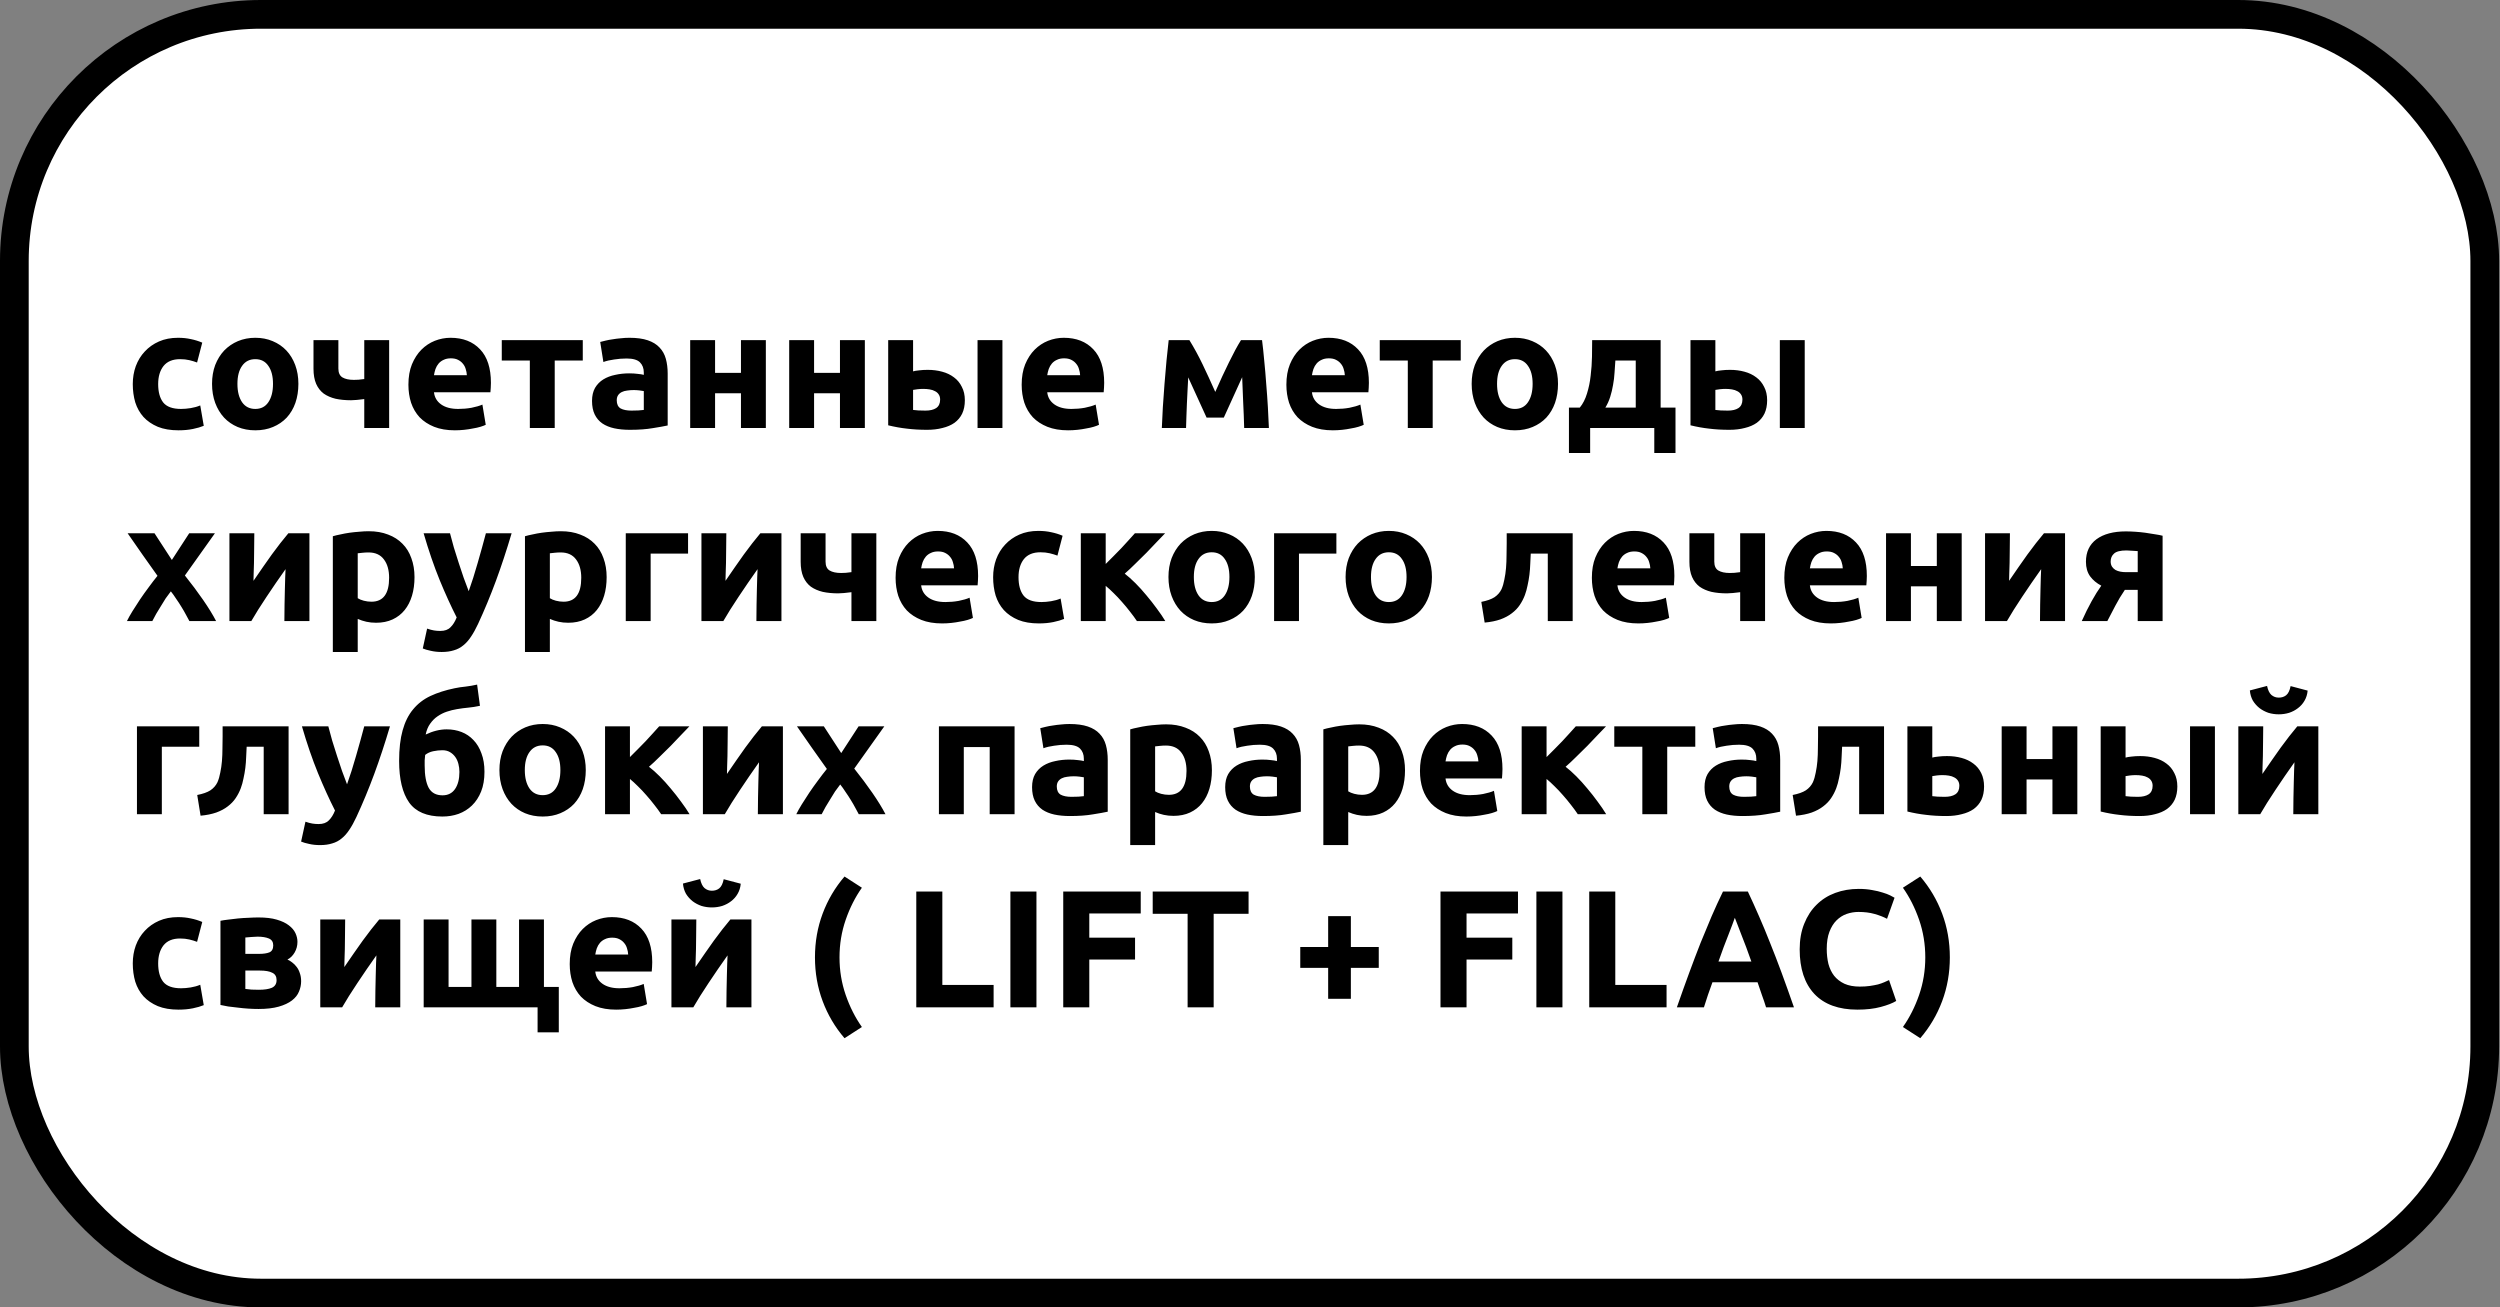 <?xml version="1.0" encoding="UTF-8"?> <svg xmlns="http://www.w3.org/2000/svg" width="958" height="501" viewBox="0 0 958 501" fill="none"><rect x="0" y="0" width="958" height="501" fill="#808080" stroke="none"/> <rect x="5.5" y="5.5" width="946.664" height="490" rx="94.5" fill="white" stroke="black" stroke-width="11"></rect> <path d="M50.88 147.168C50.88 144.736 51.264 142.453 52.032 140.32C52.843 138.144 53.995 136.267 55.488 134.688C56.981 133.067 58.795 131.787 60.928 130.848C63.061 129.909 65.493 129.44 68.224 129.44C70.016 129.44 71.659 129.611 73.152 129.952C74.645 130.251 76.096 130.699 77.504 131.296L75.52 138.912C74.624 138.571 73.643 138.272 72.576 138.016C71.509 137.76 70.315 137.632 68.992 137.632C66.176 137.632 64.064 138.507 62.656 140.256C61.291 142.005 60.608 144.309 60.608 147.168C60.608 150.197 61.248 152.544 62.528 154.208C63.851 155.872 66.133 156.704 69.376 156.704C70.528 156.704 71.765 156.597 73.088 156.384C74.411 156.171 75.627 155.829 76.736 155.36L78.08 163.168C76.971 163.637 75.584 164.043 73.92 164.384C72.256 164.725 70.421 164.896 68.416 164.896C65.344 164.896 62.699 164.448 60.48 163.552C58.261 162.613 56.427 161.355 54.976 159.776C53.568 158.197 52.523 156.341 51.84 154.208C51.2 152.032 50.88 149.685 50.88 147.168ZM114.343 147.104C114.343 149.749 113.959 152.181 113.191 154.4C112.423 156.576 111.314 158.453 109.863 160.032C108.412 161.568 106.663 162.763 104.615 163.616C102.61 164.469 100.348 164.896 97.831 164.896C95.356 164.896 93.095 164.469 91.047 163.616C89.042 162.763 87.314 161.568 85.863 160.032C84.412 158.453 83.282 156.576 82.471 154.4C81.66 152.181 81.255 149.749 81.255 147.104C81.255 144.459 81.66 142.048 82.471 139.872C83.324 137.696 84.476 135.84 85.927 134.304C87.42 132.768 89.17 131.573 91.175 130.72C93.223 129.867 95.442 129.44 97.831 129.44C100.263 129.44 102.482 129.867 104.487 130.72C106.535 131.573 108.284 132.768 109.735 134.304C111.186 135.84 112.316 137.696 113.127 139.872C113.938 142.048 114.343 144.459 114.343 147.104ZM104.615 147.104C104.615 144.16 104.018 141.856 102.823 140.192C101.671 138.485 100.007 137.632 97.831 137.632C95.655 137.632 93.97 138.485 92.775 140.192C91.58 141.856 90.983 144.16 90.983 147.104C90.983 150.048 91.58 152.395 92.775 154.144C93.97 155.851 95.655 156.704 97.831 156.704C100.007 156.704 101.671 155.851 102.823 154.144C104.018 152.395 104.615 150.048 104.615 147.104ZM129.666 130.336V141.216C129.666 142.837 130.178 143.968 131.202 144.608C132.269 145.248 133.741 145.568 135.618 145.568C136.002 145.568 136.599 145.547 137.41 145.504C138.221 145.419 138.946 145.333 139.586 145.248V130.336H149.122V164H139.586V152.928C138.733 153.056 137.794 153.163 136.77 153.248C135.789 153.333 135.042 153.376 134.53 153.376C132.354 153.376 130.37 153.184 128.578 152.8C126.829 152.373 125.314 151.712 124.034 150.816C122.797 149.877 121.837 148.64 121.154 147.104C120.471 145.525 120.13 143.584 120.13 141.28V130.336H129.666ZM156.505 147.424C156.505 144.437 156.953 141.835 157.849 139.616C158.788 137.355 160.004 135.477 161.497 133.984C162.99 132.491 164.697 131.36 166.617 130.592C168.58 129.824 170.585 129.44 172.633 129.44C177.412 129.44 181.188 130.912 183.961 133.856C186.734 136.757 188.121 141.045 188.121 146.72C188.121 147.275 188.1 147.893 188.057 148.576C188.014 149.216 187.972 149.792 187.929 150.304H166.297C166.51 152.267 167.428 153.824 169.049 154.976C170.67 156.128 172.846 156.704 175.577 156.704C177.326 156.704 179.033 156.555 180.697 156.256C182.404 155.915 183.79 155.509 184.857 155.04L186.137 162.784C185.625 163.04 184.942 163.296 184.089 163.552C183.236 163.808 182.276 164.021 181.209 164.192C180.185 164.405 179.076 164.576 177.881 164.704C176.686 164.832 175.492 164.896 174.297 164.896C171.268 164.896 168.622 164.448 166.361 163.552C164.142 162.656 162.286 161.44 160.793 159.904C159.342 158.325 158.254 156.469 157.529 154.336C156.846 152.203 156.505 149.899 156.505 147.424ZM178.905 143.776C178.862 142.965 178.713 142.176 178.457 141.408C178.244 140.64 177.881 139.957 177.369 139.36C176.9 138.763 176.281 138.272 175.513 137.888C174.788 137.504 173.87 137.312 172.761 137.312C171.694 137.312 170.777 137.504 170.009 137.888C169.241 138.229 168.601 138.699 168.089 139.296C167.577 139.893 167.172 140.597 166.873 141.408C166.617 142.176 166.425 142.965 166.297 143.776H178.905ZM223.32 138.144H212.568V164H203.032V138.144H192.28V130.336H223.32V138.144ZM241.969 157.344C242.908 157.344 243.804 157.323 244.657 157.28C245.51 157.237 246.193 157.173 246.705 157.088V149.856C246.321 149.771 245.745 149.685 244.977 149.6C244.209 149.515 243.505 149.472 242.865 149.472C241.969 149.472 241.116 149.536 240.305 149.664C239.537 149.749 238.854 149.941 238.257 150.24C237.66 150.539 237.19 150.944 236.849 151.456C236.508 151.968 236.337 152.608 236.337 153.376C236.337 154.869 236.828 155.915 237.809 156.512C238.833 157.067 240.22 157.344 241.969 157.344ZM241.201 129.44C244.017 129.44 246.364 129.76 248.241 130.4C250.118 131.04 251.612 131.957 252.721 133.152C253.873 134.347 254.684 135.797 255.153 137.504C255.622 139.211 255.857 141.109 255.857 143.2V163.04C254.492 163.339 252.593 163.68 250.161 164.064C247.729 164.491 244.785 164.704 241.329 164.704C239.153 164.704 237.169 164.512 235.377 164.128C233.628 163.744 232.113 163.125 230.833 162.272C229.553 161.376 228.572 160.224 227.889 158.816C227.206 157.408 226.865 155.68 226.865 153.632C226.865 151.669 227.249 150.005 228.017 148.64C228.828 147.275 229.894 146.187 231.217 145.376C232.54 144.565 234.054 143.989 235.761 143.648C237.468 143.264 239.238 143.072 241.073 143.072C242.31 143.072 243.398 143.136 244.337 143.264C245.318 143.349 246.108 143.477 246.705 143.648V142.752C246.705 141.131 246.214 139.829 245.233 138.848C244.252 137.867 242.545 137.376 240.113 137.376C238.492 137.376 236.892 137.504 235.313 137.76C233.734 137.973 232.369 138.293 231.217 138.72L230.001 131.04C230.556 130.869 231.238 130.699 232.049 130.528C232.902 130.315 233.82 130.144 234.801 130.016C235.782 129.845 236.806 129.717 237.873 129.632C238.982 129.504 240.092 129.44 241.201 129.44ZM293.472 164H283.936V150.688H274.016V164H264.48V130.336H274.016V142.88H283.936V130.336H293.472V164ZM331.41 164H321.874V150.688H311.954V164H302.418V130.336H311.954V142.88H321.874V130.336H331.41V164ZM384.131 164H374.595V130.336H384.131V164ZM354.627 157.344C356.376 157.344 357.742 157.024 358.723 156.384C359.747 155.701 360.259 154.613 360.259 153.12C360.259 152.352 360.088 151.712 359.747 151.2C359.406 150.645 358.936 150.219 358.339 149.92C357.742 149.579 357.038 149.344 356.227 149.216C355.459 149.088 354.627 149.024 353.731 149.024C353.091 149.024 352.387 149.067 351.619 149.152C350.851 149.237 350.275 149.323 349.891 149.408V157.088C350.403 157.173 351.086 157.237 351.939 157.28C352.792 157.323 353.688 157.344 354.627 157.344ZM349.891 142.304C350.488 142.133 351.256 142.005 352.195 141.92C353.176 141.792 354.286 141.728 355.523 141.728C357.486 141.728 359.32 141.963 361.027 142.432C362.776 142.901 364.291 143.627 365.571 144.608C366.851 145.547 367.854 146.763 368.579 148.256C369.347 149.707 369.731 151.413 369.731 153.376C369.731 155.339 369.39 157.045 368.707 158.496C368.024 159.904 367.043 161.077 365.763 162.016C364.483 162.912 362.947 163.573 361.155 164C359.406 164.469 357.443 164.704 355.267 164.704C352.451 164.704 349.87 164.555 347.523 164.256C345.176 164 342.787 163.573 340.355 162.976V130.336H349.891V142.304ZM391.505 147.424C391.505 144.437 391.953 141.835 392.849 139.616C393.788 137.355 395.004 135.477 396.497 133.984C397.99 132.491 399.697 131.36 401.617 130.592C403.58 129.824 405.585 129.44 407.633 129.44C412.412 129.44 416.188 130.912 418.961 133.856C421.734 136.757 423.121 141.045 423.121 146.72C423.121 147.275 423.1 147.893 423.057 148.576C423.014 149.216 422.972 149.792 422.929 150.304H401.297C401.51 152.267 402.428 153.824 404.049 154.976C405.67 156.128 407.846 156.704 410.577 156.704C412.326 156.704 414.033 156.555 415.697 156.256C417.404 155.915 418.79 155.509 419.857 155.04L421.137 162.784C420.625 163.04 419.942 163.296 419.089 163.552C418.236 163.808 417.276 164.021 416.209 164.192C415.185 164.405 414.076 164.576 412.881 164.704C411.686 164.832 410.492 164.896 409.297 164.896C406.268 164.896 403.622 164.448 401.361 163.552C399.142 162.656 397.286 161.44 395.793 159.904C394.342 158.325 393.254 156.469 392.529 154.336C391.846 152.203 391.505 149.899 391.505 147.424ZM413.905 143.776C413.862 142.965 413.713 142.176 413.457 141.408C413.244 140.64 412.881 139.957 412.369 139.36C411.9 138.763 411.281 138.272 410.513 137.888C409.788 137.504 408.87 137.312 407.761 137.312C406.694 137.312 405.777 137.504 405.009 137.888C404.241 138.229 403.601 138.699 403.089 139.296C402.577 139.893 402.172 140.597 401.873 141.408C401.617 142.176 401.425 142.965 401.297 143.776H413.905ZM455.327 144.608C455.242 146.101 455.156 147.723 455.071 149.472C454.986 151.221 454.9 152.992 454.815 154.784C454.772 156.533 454.708 158.219 454.623 159.84C454.58 161.419 454.538 162.805 454.495 164H445.215C445.3 161.653 445.428 159.008 445.599 156.064C445.812 153.12 446.026 150.133 446.239 147.104C446.495 144.032 446.751 141.045 447.007 138.144C447.306 135.243 447.583 132.64 447.839 130.336H455.775C457.61 133.323 459.295 136.416 460.831 139.616C462.367 142.816 463.988 146.336 465.695 150.176C467.487 146.08 469.236 142.304 470.943 138.848C472.65 135.349 474.186 132.512 475.551 130.336H483.615C483.914 132.64 484.191 135.243 484.447 138.144C484.746 141.045 485.002 144.032 485.215 147.104C485.471 150.133 485.684 153.12 485.855 156.064C486.026 159.008 486.154 161.653 486.239 164H476.767C476.682 160.672 476.554 157.365 476.383 154.08C476.255 150.795 476.127 147.616 475.999 144.544L468.959 160.032H462.367L455.327 144.608ZM492.943 147.424C492.943 144.437 493.391 141.835 494.286 139.616C495.225 137.355 496.441 135.477 497.935 133.984C499.428 132.491 501.135 131.36 503.055 130.592C505.017 129.824 507.023 129.44 509.071 129.44C513.849 129.44 517.625 130.912 520.399 133.856C523.172 136.757 524.559 141.045 524.559 146.72C524.559 147.275 524.537 147.893 524.495 148.576C524.452 149.216 524.409 149.792 524.367 150.304H502.735C502.948 152.267 503.865 153.824 505.487 154.976C507.108 156.128 509.284 156.704 512.015 156.704C513.764 156.704 515.471 156.555 517.135 156.256C518.841 155.915 520.228 155.509 521.295 155.04L522.575 162.784C522.063 163.04 521.38 163.296 520.527 163.552C519.673 163.808 518.713 164.021 517.647 164.192C516.623 164.405 515.513 164.576 514.319 164.704C513.124 164.832 511.929 164.896 510.735 164.896C507.705 164.896 505.06 164.448 502.799 163.552C500.58 162.656 498.724 161.44 497.231 159.904C495.78 158.325 494.692 156.469 493.967 154.336C493.284 152.203 492.943 149.899 492.943 147.424ZM515.343 143.776C515.3 142.965 515.151 142.176 514.895 141.408C514.681 140.64 514.319 139.957 513.807 139.36C513.337 138.763 512.719 138.272 511.951 137.888C511.225 137.504 510.308 137.312 509.199 137.312C508.132 137.312 507.215 137.504 506.447 137.888C505.679 138.229 505.039 138.699 504.527 139.296C504.015 139.893 503.609 140.597 503.311 141.408C503.055 142.176 502.863 142.965 502.735 143.776H515.343ZM559.757 138.144H549.006V164H539.47V138.144H528.718V130.336H559.757V138.144ZM597.031 147.104C597.031 149.749 596.647 152.181 595.879 154.4C595.111 156.576 594.001 158.453 592.551 160.032C591.1 161.568 589.351 162.763 587.303 163.616C585.297 164.469 583.036 164.896 580.519 164.896C578.044 164.896 575.783 164.469 573.735 163.616C571.729 162.763 570.001 161.568 568.551 160.032C567.1 158.453 565.969 156.576 565.159 154.4C564.348 152.181 563.943 149.749 563.943 147.104C563.943 144.459 564.348 142.048 565.159 139.872C566.012 137.696 567.164 135.84 568.615 134.304C570.108 132.768 571.857 131.573 573.863 130.72C575.911 129.867 578.129 129.44 580.519 129.44C582.951 129.44 585.169 129.867 587.175 130.72C589.223 131.573 590.972 132.768 592.423 134.304C593.873 135.84 595.004 137.696 595.815 139.872C596.625 142.048 597.031 144.459 597.031 147.104ZM587.303 147.104C587.303 144.16 586.705 141.856 585.511 140.192C584.359 138.485 582.695 137.632 580.519 137.632C578.343 137.632 576.657 138.485 575.463 140.192C574.268 141.856 573.671 144.16 573.671 147.104C573.671 150.048 574.268 152.395 575.463 154.144C576.657 155.851 578.343 156.704 580.519 156.704C582.695 156.704 584.359 155.851 585.511 154.144C586.705 152.395 587.303 150.048 587.303 147.104ZM601.218 156.192H605.378C606.572 154.741 607.49 152.949 608.13 150.816C608.812 148.64 609.282 146.357 609.538 143.968C609.836 141.536 610.007 139.125 610.05 136.736C610.092 134.347 610.114 132.213 610.114 130.336H636.354V156.192H642.05V173.6H633.922V164H609.345V173.6H601.218V156.192ZM626.818 156.192V138.144H619.01C618.924 139.637 618.818 141.195 618.69 142.816C618.604 144.395 618.412 145.973 618.114 147.552C617.858 149.088 617.495 150.603 617.026 152.096C616.556 153.589 615.938 154.955 615.17 156.192H626.818ZM691.569 164H682.033V130.336H691.569V164ZM662.065 157.344C663.814 157.344 665.179 157.024 666.161 156.384C667.185 155.701 667.697 154.613 667.697 153.12C667.697 152.352 667.526 151.712 667.185 151.2C666.843 150.645 666.374 150.219 665.777 149.92C665.179 149.579 664.475 149.344 663.665 149.216C662.897 149.088 662.065 149.024 661.169 149.024C660.529 149.024 659.825 149.067 659.057 149.152C658.289 149.237 657.713 149.323 657.329 149.408V157.088C657.841 157.173 658.523 157.237 659.377 157.28C660.23 157.323 661.126 157.344 662.065 157.344ZM657.329 142.304C657.926 142.133 658.694 142.005 659.633 141.92C660.614 141.792 661.723 141.728 662.961 141.728C664.923 141.728 666.758 141.963 668.465 142.432C670.214 142.901 671.729 143.627 673.009 144.608C674.289 145.547 675.291 146.763 676.017 148.256C676.785 149.707 677.169 151.413 677.169 153.376C677.169 155.339 676.827 157.045 676.145 158.496C675.462 159.904 674.481 161.077 673.201 162.016C671.921 162.912 670.385 163.573 668.593 164C666.843 164.469 664.881 164.704 662.705 164.704C659.889 164.704 657.307 164.555 654.961 164.256C652.614 164 650.225 163.573 647.793 162.976V130.336H657.329V142.304ZM65.856 214.576L72.512 204.336H82.368L70.848 220.528C73.408 223.728 75.733 226.843 77.824 229.872C79.915 232.901 81.579 235.611 82.816 238H72.576C72.235 237.36 71.808 236.571 71.296 235.632C70.784 234.651 70.208 233.648 69.568 232.624C68.928 231.557 68.245 230.512 67.52 229.488C66.837 228.421 66.155 227.461 65.472 226.608C64.832 227.419 64.171 228.315 63.488 229.296C62.848 230.277 62.229 231.28 61.632 232.304C61.035 233.285 60.437 234.267 59.84 235.248C59.285 236.229 58.795 237.147 58.368 238H48.64C49.152 236.933 49.856 235.675 50.752 234.224C51.648 232.773 52.608 231.28 53.632 229.744C54.699 228.165 55.808 226.608 56.96 225.072C58.112 223.493 59.243 222.021 60.352 220.656C58.432 217.968 56.512 215.259 54.592 212.528C52.672 209.755 50.773 207.024 48.896 204.336H59.2L65.856 214.576ZM118.574 204.336V238H108.974C108.974 235.867 108.995 233.755 109.038 231.664C109.08 229.531 109.123 227.568 109.166 225.776C109.208 223.984 109.251 222.427 109.294 221.104C109.379 219.739 109.422 218.736 109.422 218.096C108.184 219.845 106.947 221.616 105.71 223.408C104.472 225.2 103.278 226.971 102.126 228.72C101.016 230.427 99.95 232.069 98.925 233.648C97.944 235.227 97.07 236.677 96.302 238H87.918V204.336H97.454C97.454 206.469 97.432 208.517 97.389 210.48C97.389 212.4 97.368 214.149 97.326 215.728C97.283 217.307 97.24 218.693 97.198 219.888C97.155 221.04 97.133 221.936 97.133 222.576C99.694 218.821 102.04 215.451 104.174 212.464C106.35 209.477 108.462 206.768 110.51 204.336H118.574ZM149.111 221.424C149.111 218.48 148.449 216.133 147.127 214.384C145.804 212.592 143.841 211.696 141.239 211.696C140.385 211.696 139.596 211.739 138.871 211.824C138.145 211.867 137.548 211.931 137.079 212.016V229.232C137.676 229.616 138.444 229.936 139.383 230.192C140.364 230.448 141.345 230.576 142.327 230.576C146.849 230.576 149.111 227.525 149.111 221.424ZM158.839 221.168C158.839 223.771 158.519 226.139 157.879 228.272C157.239 230.405 156.3 232.24 155.062 233.776C153.825 235.312 152.289 236.507 150.455 237.36C148.62 238.213 146.508 238.64 144.119 238.64C142.796 238.64 141.559 238.512 140.407 238.256C139.255 238 138.145 237.637 137.079 237.168V249.84H127.543V205.488C128.396 205.232 129.377 204.997 130.487 204.784C131.596 204.528 132.748 204.315 133.943 204.144C135.18 203.973 136.417 203.845 137.655 203.76C138.935 203.632 140.151 203.568 141.303 203.568C144.076 203.568 146.551 203.995 148.727 204.848C150.903 205.659 152.737 206.832 154.231 208.368C155.724 209.861 156.855 211.696 157.623 213.872C158.433 216.048 158.839 218.48 158.839 221.168ZM196.056 204.336C194.136 210.821 192.13 216.901 190.04 222.576C187.949 228.251 185.666 233.755 183.192 239.088C182.296 241.008 181.4 242.629 180.503 243.952C179.608 245.317 178.626 246.427 177.56 247.28C176.493 248.176 175.277 248.816 173.912 249.2C172.589 249.627 171.032 249.84 169.24 249.84C167.746 249.84 166.36 249.691 165.08 249.392C163.842 249.136 162.818 248.837 162.008 248.496L163.672 240.88C164.653 241.221 165.528 241.456 166.296 241.584C167.064 241.712 167.874 241.776 168.728 241.776C170.434 241.776 171.736 241.307 172.632 240.368C173.57 239.472 174.36 238.213 175 236.592C172.824 232.325 170.648 227.547 168.472 222.256C166.296 216.923 164.248 210.949 162.328 204.336H172.44C172.866 206 173.357 207.813 173.912 209.776C174.509 211.696 175.128 213.659 175.768 215.664C176.408 217.627 177.048 219.547 177.688 221.424C178.37 223.301 179.01 225.008 179.608 226.544C180.162 225.008 180.738 223.301 181.336 221.424C181.933 219.547 182.509 217.627 183.064 215.664C183.661 213.659 184.216 211.696 184.728 209.776C185.282 207.813 185.773 206 186.2 204.336H196.056ZM222.736 221.424C222.736 218.48 222.074 216.133 220.752 214.384C219.429 212.592 217.466 211.696 214.864 211.696C214.01 211.696 213.221 211.739 212.496 211.824C211.77 211.867 211.173 211.931 210.704 212.016V229.232C211.301 229.616 212.069 229.936 213.008 230.192C213.989 230.448 214.97 230.576 215.952 230.576C220.474 230.576 222.736 227.525 222.736 221.424ZM232.464 221.168C232.464 223.771 232.144 226.139 231.504 228.272C230.864 230.405 229.925 232.24 228.688 233.776C227.45 235.312 225.914 236.507 224.08 237.36C222.245 238.213 220.133 238.64 217.744 238.64C216.421 238.64 215.184 238.512 214.032 238.256C212.88 238 211.77 237.637 210.704 237.168V249.84H201.168V205.488C202.021 205.232 203.002 204.997 204.112 204.784C205.221 204.528 206.373 204.315 207.568 204.144C208.805 203.973 210.042 203.845 211.28 203.76C212.56 203.632 213.776 203.568 214.928 203.568C217.701 203.568 220.176 203.995 222.352 204.848C224.528 205.659 226.362 206.832 227.856 208.368C229.349 209.861 230.48 211.696 231.248 213.872C232.058 216.048 232.464 218.48 232.464 221.168ZM263.665 212.144H249.329V238H239.793V204.336H263.665V212.144ZM299.449 204.336V238H289.849C289.849 235.867 289.87 233.755 289.913 231.664C289.955 229.531 289.998 227.568 290.041 225.776C290.083 223.984 290.126 222.427 290.169 221.104C290.254 219.739 290.297 218.736 290.297 218.096C289.059 219.845 287.822 221.616 286.585 223.408C285.347 225.2 284.153 226.971 283.001 228.72C281.891 230.427 280.825 232.069 279.801 233.648C278.819 235.227 277.945 236.677 277.177 238H268.793V204.336H278.329C278.329 206.469 278.307 208.517 278.265 210.48C278.265 212.4 278.243 214.149 278.201 215.728C278.158 217.307 278.115 218.693 278.073 219.888C278.03 221.04 278.009 221.936 278.009 222.576C280.569 218.821 282.915 215.451 285.049 212.464C287.225 209.477 289.337 206.768 291.385 204.336H299.449ZM316.354 204.336V215.216C316.354 216.837 316.866 217.968 317.89 218.608C318.956 219.248 320.428 219.568 322.306 219.568C322.69 219.568 323.287 219.547 324.098 219.504C324.908 219.419 325.634 219.333 326.274 219.248V204.336H335.81V238H326.274V226.928C325.42 227.056 324.482 227.163 323.458 227.248C322.476 227.333 321.73 227.376 321.218 227.376C319.042 227.376 317.058 227.184 315.266 226.8C313.516 226.373 312.002 225.712 310.722 224.816C309.484 223.877 308.524 222.64 307.842 221.104C307.159 219.525 306.818 217.584 306.818 215.28V204.336H316.354ZM343.193 221.424C343.193 218.437 343.641 215.835 344.536 213.616C345.475 211.355 346.691 209.477 348.185 207.984C349.678 206.491 351.385 205.36 353.305 204.592C355.267 203.824 357.273 203.44 359.321 203.44C364.099 203.44 367.875 204.912 370.649 207.856C373.422 210.757 374.809 215.045 374.809 220.72C374.809 221.275 374.787 221.893 374.745 222.576C374.702 223.216 374.659 223.792 374.617 224.304H352.985C353.198 226.267 354.115 227.824 355.737 228.976C357.358 230.128 359.534 230.704 362.265 230.704C364.014 230.704 365.721 230.555 367.385 230.256C369.091 229.915 370.478 229.509 371.545 229.04L372.825 236.784C372.313 237.04 371.63 237.296 370.777 237.552C369.923 237.808 368.963 238.021 367.897 238.192C366.873 238.405 365.763 238.576 364.569 238.704C363.374 238.832 362.179 238.896 360.985 238.896C357.955 238.896 355.31 238.448 353.049 237.552C350.83 236.656 348.974 235.44 347.481 233.904C346.03 232.325 344.942 230.469 344.217 228.336C343.534 226.203 343.193 223.899 343.193 221.424ZM365.593 217.776C365.55 216.965 365.401 216.176 365.145 215.408C364.931 214.64 364.569 213.957 364.057 213.36C363.587 212.763 362.969 212.272 362.201 211.888C361.475 211.504 360.558 211.312 359.449 211.312C358.382 211.312 357.465 211.504 356.697 211.888C355.929 212.229 355.289 212.699 354.777 213.296C354.265 213.893 353.859 214.597 353.561 215.408C353.305 216.176 353.113 216.965 352.985 217.776H365.593ZM380.568 221.168C380.568 218.736 380.952 216.453 381.72 214.32C382.53 212.144 383.682 210.267 385.176 208.688C386.669 207.067 388.482 205.787 390.616 204.848C392.749 203.909 395.181 203.44 397.912 203.44C399.704 203.44 401.346 203.611 402.84 203.952C404.333 204.251 405.784 204.699 407.192 205.296L405.208 212.912C404.312 212.571 403.33 212.272 402.264 212.016C401.197 211.76 400.002 211.632 398.68 211.632C395.864 211.632 393.752 212.507 392.344 214.256C390.978 216.005 390.296 218.309 390.296 221.168C390.296 224.197 390.936 226.544 392.216 228.208C393.538 229.872 395.821 230.704 399.064 230.704C400.216 230.704 401.453 230.597 402.776 230.384C404.098 230.171 405.314 229.829 406.424 229.36L407.768 237.168C406.658 237.637 405.272 238.043 403.608 238.384C401.944 238.725 400.109 238.896 398.104 238.896C395.032 238.896 392.386 238.448 390.168 237.552C387.949 236.613 386.114 235.355 384.664 233.776C383.256 232.197 382.21 230.341 381.528 228.208C380.888 226.032 380.568 223.685 380.568 221.168ZM423.704 216.112C424.642 215.216 425.624 214.235 426.648 213.168C427.714 212.101 428.738 211.056 429.72 210.032C430.701 208.965 431.64 207.941 432.536 206.96C433.432 205.979 434.221 205.104 434.904 204.336H446.488C445.634 205.232 444.568 206.341 443.288 207.664C442.05 208.987 440.728 210.373 439.32 211.824C437.912 213.232 436.482 214.64 435.032 216.048C433.624 217.456 432.28 218.715 431 219.824C432.28 220.805 433.645 222.021 435.096 223.472C436.546 224.923 437.954 226.48 439.32 228.144C440.728 229.808 442.05 231.493 443.288 233.2C444.568 234.907 445.656 236.507 446.552 238H435.672C434.904 236.848 434.029 235.653 433.048 234.416C432.066 233.136 431.042 231.899 429.976 230.704C428.909 229.467 427.821 228.315 426.712 227.248C425.645 226.181 424.642 225.264 423.704 224.496V238H414.168V204.336H423.704V216.112ZM480.843 221.104C480.843 223.749 480.459 226.181 479.691 228.4C478.923 230.576 477.814 232.453 476.363 234.032C474.912 235.568 473.163 236.763 471.115 237.616C469.11 238.469 466.848 238.896 464.331 238.896C461.856 238.896 459.595 238.469 457.547 237.616C455.542 236.763 453.814 235.568 452.363 234.032C450.912 232.453 449.782 230.576 448.971 228.4C448.16 226.181 447.755 223.749 447.755 221.104C447.755 218.459 448.16 216.048 448.971 213.872C449.824 211.696 450.976 209.84 452.427 208.304C453.92 206.768 455.67 205.573 457.675 204.72C459.723 203.867 461.942 203.44 464.331 203.44C466.763 203.44 468.982 203.867 470.987 204.72C473.035 205.573 474.784 206.768 476.235 208.304C477.686 209.84 478.816 211.696 479.627 213.872C480.438 216.048 480.843 218.459 480.843 221.104ZM471.115 221.104C471.115 218.16 470.518 215.856 469.323 214.192C468.171 212.485 466.507 211.632 464.331 211.632C462.155 211.632 460.47 212.485 459.275 214.192C458.08 215.856 457.483 218.16 457.483 221.104C457.483 224.048 458.08 226.395 459.275 228.144C460.47 229.851 462.155 230.704 464.331 230.704C466.507 230.704 468.171 229.851 469.323 228.144C470.518 226.395 471.115 224.048 471.115 221.104ZM512.102 212.144H497.766V238H488.23V204.336H512.102V212.144ZM548.718 221.104C548.718 223.749 548.334 226.181 547.566 228.4C546.798 230.576 545.689 232.453 544.238 234.032C542.787 235.568 541.038 236.763 538.99 237.616C536.985 238.469 534.723 238.896 532.206 238.896C529.731 238.896 527.47 238.469 525.422 237.616C523.417 236.763 521.689 235.568 520.238 234.032C518.787 232.453 517.657 230.576 516.846 228.4C516.035 226.181 515.63 223.749 515.63 221.104C515.63 218.459 516.035 216.048 516.846 213.872C517.699 211.696 518.851 209.84 520.302 208.304C521.795 206.768 523.545 205.573 525.55 204.72C527.598 203.867 529.817 203.44 532.206 203.44C534.638 203.44 536.857 203.867 538.862 204.72C540.91 205.573 542.659 206.768 544.11 208.304C545.561 209.84 546.691 211.696 547.502 213.872C548.313 216.048 548.718 218.459 548.718 221.104ZM538.99 221.104C538.99 218.16 538.393 215.856 537.198 214.192C536.046 212.485 534.382 211.632 532.206 211.632C530.03 211.632 528.345 212.485 527.15 214.192C525.955 215.856 525.358 218.16 525.358 221.104C525.358 224.048 525.955 226.395 527.15 228.144C528.345 229.851 530.03 230.704 532.206 230.704C534.382 230.704 536.046 229.851 537.198 228.144C538.393 226.395 538.99 224.048 538.99 221.104ZM586.584 212.144C586.541 213.381 586.477 214.704 586.392 216.112C586.349 217.477 586.243 218.864 586.072 220.272C585.901 221.637 585.667 222.981 585.368 224.304C585.112 225.627 584.771 226.864 584.344 228.016C583.832 229.381 583.171 230.661 582.36 231.856C581.592 233.008 580.589 234.053 579.352 234.992C578.157 235.931 576.685 236.72 574.936 237.36C573.229 237.957 571.224 238.363 568.92 238.576L567.64 230.64C569.816 230.213 571.501 229.616 572.696 228.848C573.891 228.037 574.787 227.013 575.384 225.776C575.853 224.709 576.216 223.472 576.472 222.064C576.771 220.656 576.984 219.184 577.112 217.648C577.24 216.069 577.304 214.469 577.304 212.848C577.347 211.227 577.368 209.669 577.368 208.176V204.336H602.648V238H593.112V212.144H586.584ZM610.005 221.424C610.005 218.437 610.453 215.835 611.349 213.616C612.288 211.355 613.504 209.477 614.997 207.984C616.49 206.491 618.197 205.36 620.117 204.592C622.08 203.824 624.085 203.44 626.133 203.44C630.912 203.44 634.688 204.912 637.461 207.856C640.234 210.757 641.621 215.045 641.621 220.72C641.621 221.275 641.6 221.893 641.557 222.576C641.514 223.216 641.472 223.792 641.429 224.304H619.797C620.01 226.267 620.928 227.824 622.549 228.976C624.17 230.128 626.346 230.704 629.077 230.704C630.826 230.704 632.533 230.555 634.197 230.256C635.904 229.915 637.29 229.509 638.357 229.04L639.637 236.784C639.125 237.04 638.442 237.296 637.589 237.552C636.736 237.808 635.776 238.021 634.709 238.192C633.685 238.405 632.576 238.576 631.381 238.704C630.186 238.832 628.992 238.896 627.797 238.896C624.768 238.896 622.122 238.448 619.861 237.552C617.642 236.656 615.786 235.44 614.293 233.904C612.842 232.325 611.754 230.469 611.029 228.336C610.346 226.203 610.005 223.899 610.005 221.424ZM632.405 217.776C632.362 216.965 632.213 216.176 631.957 215.408C631.744 214.64 631.381 213.957 630.869 213.36C630.4 212.763 629.781 212.272 629.013 211.888C628.288 211.504 627.37 211.312 626.261 211.312C625.194 211.312 624.277 211.504 623.509 211.888C622.741 212.229 622.101 212.699 621.589 213.296C621.077 213.893 620.672 214.597 620.373 215.408C620.117 216.176 619.925 216.965 619.797 217.776H632.405ZM656.916 204.336V215.216C656.916 216.837 657.428 217.968 658.452 218.608C659.519 219.248 660.991 219.568 662.868 219.568C663.252 219.568 663.849 219.547 664.66 219.504C665.471 219.419 666.196 219.333 666.836 219.248V204.336H676.372V238H666.836V226.928C665.983 227.056 665.044 227.163 664.02 227.248C663.039 227.333 662.292 227.376 661.78 227.376C659.604 227.376 657.62 227.184 655.828 226.8C654.079 226.373 652.564 225.712 651.284 224.816C650.047 223.877 649.087 222.64 648.404 221.104C647.721 219.525 647.38 217.584 647.38 215.28V204.336H656.916ZM683.755 221.424C683.755 218.437 684.203 215.835 685.099 213.616C686.038 211.355 687.254 209.477 688.747 207.984C690.24 206.491 691.947 205.36 693.867 204.592C695.83 203.824 697.835 203.44 699.883 203.44C704.662 203.44 708.438 204.912 711.211 207.856C713.984 210.757 715.371 215.045 715.371 220.72C715.371 221.275 715.35 221.893 715.307 222.576C715.264 223.216 715.222 223.792 715.179 224.304H693.547C693.76 226.267 694.678 227.824 696.299 228.976C697.92 230.128 700.096 230.704 702.827 230.704C704.576 230.704 706.283 230.555 707.947 230.256C709.654 229.915 711.04 229.509 712.107 229.04L713.387 236.784C712.875 237.04 712.192 237.296 711.339 237.552C710.486 237.808 709.526 238.021 708.459 238.192C707.435 238.405 706.326 238.576 705.131 238.704C703.936 238.832 702.742 238.896 701.547 238.896C698.518 238.896 695.872 238.448 693.611 237.552C691.392 236.656 689.536 235.44 688.043 233.904C686.592 232.325 685.504 230.469 684.779 228.336C684.096 226.203 683.755 223.899 683.755 221.424ZM706.155 217.776C706.112 216.965 705.963 216.176 705.707 215.408C705.494 214.64 705.131 213.957 704.619 213.36C704.15 212.763 703.531 212.272 702.763 211.888C702.038 211.504 701.12 211.312 700.011 211.312C698.944 211.312 698.027 211.504 697.259 211.888C696.491 212.229 695.851 212.699 695.339 213.296C694.827 213.893 694.422 214.597 694.123 215.408C693.867 216.176 693.675 216.965 693.547 217.776H706.155ZM751.722 238H742.186V224.688H732.266V238H722.73V204.336H732.266V216.88H742.186V204.336H751.722V238ZM791.324 204.336V238H781.724C781.724 235.867 781.745 233.755 781.788 231.664C781.83 229.531 781.873 227.568 781.916 225.776C781.958 223.984 782.001 222.427 782.044 221.104C782.129 219.739 782.172 218.736 782.172 218.096C780.934 219.845 779.697 221.616 778.46 223.408C777.222 225.2 776.028 226.971 774.876 228.72C773.766 230.427 772.7 232.069 771.676 233.648C770.694 235.227 769.82 236.677 769.052 238H760.668V204.336H770.204C770.204 206.469 770.182 208.517 770.14 210.48C770.14 212.4 770.118 214.149 770.076 215.728C770.033 217.307 769.99 218.693 769.948 219.888C769.905 221.04 769.884 221.936 769.884 222.576C772.444 218.821 774.79 215.451 776.924 212.464C779.1 209.477 781.212 206.768 783.26 204.336H791.324ZM814.245 226.032C812.879 228.037 811.663 230.064 810.597 232.112C809.53 234.117 808.506 236.08 807.525 238H797.733C798.97 235.227 800.229 232.688 801.509 230.384C802.789 228.08 804.026 226.096 805.22 224.432C803.429 223.493 801.999 222.299 800.933 220.848C799.866 219.355 799.333 217.499 799.333 215.28C799.333 211.525 800.677 208.645 803.365 206.64C806.095 204.635 809.85 203.632 814.628 203.632C815.695 203.632 816.869 203.675 818.149 203.76C819.471 203.845 820.773 203.973 822.053 204.144C823.333 204.315 824.549 204.507 825.701 204.72C826.895 204.891 827.898 205.083 828.708 205.296V238H819.173V226.032H814.245ZM819.173 211.184C818.746 211.141 818.085 211.099 817.189 211.056C816.293 210.971 815.525 210.928 814.885 210.928C812.538 210.928 810.938 211.333 810.085 212.144C809.231 212.912 808.805 213.915 808.805 215.152C808.805 215.92 808.975 216.581 809.317 217.136C809.658 217.648 810.106 218.075 810.661 218.416C811.215 218.715 811.834 218.928 812.517 219.056C813.199 219.184 813.882 219.248 814.565 219.248H819.173V211.184ZM76.352 286.144H62.016V312H52.48V278.336H76.352V286.144ZM94.522 286.144C94.479 287.381 94.415 288.704 94.329 290.112C94.287 291.477 94.18 292.864 94.01 294.272C93.839 295.637 93.604 296.981 93.305 298.304C93.049 299.627 92.708 300.864 92.281 302.016C91.769 303.381 91.108 304.661 90.297 305.856C89.529 307.008 88.527 308.053 87.29 308.992C86.095 309.931 84.623 310.72 82.874 311.36C81.167 311.957 79.162 312.363 76.858 312.576L75.578 304.64C77.754 304.213 79.439 303.616 80.633 302.848C81.828 302.037 82.724 301.013 83.322 299.776C83.791 298.709 84.153 297.472 84.409 296.064C84.708 294.656 84.921 293.184 85.049 291.648C85.177 290.069 85.242 288.469 85.242 286.848C85.284 285.227 85.305 283.669 85.305 282.176V278.336H110.586V312H101.05V286.144H94.522ZM149.431 278.336C147.511 284.821 145.505 290.901 143.415 296.576C141.324 302.251 139.041 307.755 136.567 313.088C135.671 315.008 134.775 316.629 133.878 317.952C132.983 319.317 132.001 320.427 130.935 321.28C129.868 322.176 128.652 322.816 127.287 323.2C125.964 323.627 124.407 323.84 122.615 323.84C121.121 323.84 119.735 323.691 118.455 323.392C117.217 323.136 116.193 322.837 115.383 322.496L117.047 314.88C118.028 315.221 118.903 315.456 119.671 315.584C120.439 315.712 121.249 315.776 122.103 315.776C123.809 315.776 125.111 315.307 126.007 314.368C126.945 313.472 127.735 312.213 128.375 310.592C126.199 306.325 124.023 301.547 121.847 296.256C119.671 290.923 117.623 284.949 115.703 278.336H125.815C126.241 280 126.732 281.813 127.287 283.776C127.884 285.696 128.503 287.659 129.143 289.664C129.783 291.627 130.423 293.547 131.062 295.424C131.745 297.301 132.385 299.008 132.983 300.544C133.537 299.008 134.113 297.301 134.711 295.424C135.308 293.547 135.884 291.627 136.439 289.664C137.036 287.659 137.591 285.696 138.103 283.776C138.657 281.813 139.148 280 139.575 278.336H149.431ZM183.919 270.464C182.34 270.805 180.847 271.04 179.439 271.168C178.031 271.296 176.58 271.488 175.087 271.744C173.807 271.957 172.527 272.277 171.247 272.704C169.967 273.131 168.772 273.728 167.663 274.496C166.596 275.221 165.657 276.16 164.847 277.312C164.036 278.421 163.46 279.808 163.119 281.472C165.892 280.149 168.58 279.488 171.183 279.488C173.231 279.488 175.129 279.829 176.879 280.512C178.628 281.195 180.143 282.219 181.423 283.584C182.745 284.949 183.769 286.656 184.495 288.704C185.263 290.709 185.647 293.056 185.647 295.744C185.647 298.645 185.22 301.163 184.367 303.296C183.513 305.429 182.34 307.221 180.847 308.672C179.396 310.08 177.689 311.147 175.727 311.872C173.807 312.555 171.737 312.896 169.519 312.896C163.588 312.896 159.343 311.104 156.783 307.52C154.223 303.893 152.943 298.581 152.943 291.584C152.943 286.976 153.391 283.072 154.286 279.872C155.183 276.629 156.527 273.941 158.319 271.808C160.111 269.632 162.329 267.925 164.975 266.688C167.62 265.451 170.692 264.469 174.191 263.744C175.599 263.445 177.007 263.232 178.415 263.104C179.865 262.933 181.337 262.677 182.831 262.336L183.919 270.464ZM162.927 289.28C162.841 289.877 162.777 290.56 162.735 291.328C162.735 292.096 162.735 292.779 162.735 293.376C162.735 297.131 163.247 299.968 164.271 301.888C165.337 303.808 167.108 304.768 169.583 304.768C171.673 304.768 173.273 303.957 174.383 302.336C175.492 300.715 176.047 298.539 176.047 295.808C176.047 294.741 175.919 293.717 175.663 292.736C175.407 291.712 175.001 290.816 174.447 290.048C173.892 289.28 173.209 288.661 172.399 288.192C171.588 287.723 170.628 287.488 169.519 287.488C168.409 287.488 167.236 287.616 165.999 287.872C164.804 288.128 163.78 288.597 162.927 289.28ZM224.468 295.104C224.468 297.749 224.084 300.181 223.316 302.4C222.548 304.576 221.439 306.453 219.988 308.032C218.537 309.568 216.788 310.763 214.74 311.616C212.735 312.469 210.473 312.896 207.956 312.896C205.481 312.896 203.22 312.469 201.172 311.616C199.167 310.763 197.439 309.568 195.988 308.032C194.537 306.453 193.407 304.576 192.596 302.4C191.785 300.181 191.38 297.749 191.38 295.104C191.38 292.459 191.785 290.048 192.596 287.872C193.449 285.696 194.601 283.84 196.052 282.304C197.545 280.768 199.295 279.573 201.3 278.72C203.348 277.867 205.567 277.44 207.956 277.44C210.388 277.44 212.607 277.867 214.612 278.72C216.66 279.573 218.409 280.768 219.86 282.304C221.311 283.84 222.441 285.696 223.252 287.872C224.063 290.048 224.468 292.459 224.468 295.104ZM214.74 295.104C214.74 292.16 214.143 289.856 212.948 288.192C211.796 286.485 210.132 285.632 207.956 285.632C205.78 285.632 204.095 286.485 202.9 288.192C201.705 289.856 201.108 292.16 201.108 295.104C201.108 298.048 201.705 300.395 202.9 302.144C204.095 303.851 205.78 304.704 207.956 304.704C210.132 304.704 211.796 303.851 212.948 302.144C214.143 300.395 214.74 298.048 214.74 295.104ZM241.391 290.112C242.33 289.216 243.311 288.235 244.335 287.168C245.402 286.101 246.426 285.056 247.407 284.032C248.388 282.965 249.327 281.941 250.223 280.96C251.119 279.979 251.908 279.104 252.591 278.336H264.175C263.322 279.232 262.255 280.341 260.975 281.664C259.738 282.987 258.415 284.373 257.007 285.824C255.599 287.232 254.17 288.64 252.719 290.048C251.311 291.456 249.967 292.715 248.687 293.824C249.967 294.805 251.332 296.021 252.783 297.472C254.234 298.923 255.642 300.48 257.007 302.144C258.415 303.808 259.738 305.493 260.975 307.2C262.255 308.907 263.343 310.507 264.239 312H253.359C252.591 310.848 251.716 309.653 250.735 308.416C249.754 307.136 248.73 305.899 247.663 304.704C246.596 303.467 245.508 302.315 244.399 301.248C243.332 300.181 242.33 299.264 241.391 298.496V312H231.855V278.336H241.391V290.112ZM300.011 278.336V312H290.411C290.411 309.867 290.432 307.755 290.475 305.664C290.518 303.531 290.56 301.568 290.603 299.776C290.646 297.984 290.688 296.427 290.731 295.104C290.816 293.739 290.859 292.736 290.859 292.096C289.622 293.845 288.384 295.616 287.147 297.408C285.91 299.2 284.715 300.971 283.563 302.72C282.454 304.427 281.387 306.069 280.363 307.648C279.382 309.227 278.507 310.677 277.739 312H269.355V278.336H278.891C278.891 280.469 278.87 282.517 278.827 284.48C278.827 286.4 278.806 288.149 278.763 289.728C278.72 291.307 278.678 292.693 278.635 293.888C278.592 295.04 278.571 295.936 278.571 296.576C281.131 292.821 283.478 289.451 285.611 286.464C287.787 283.477 289.899 280.768 291.947 278.336H300.011ZM322.356 288.576L329.012 278.336H338.868L327.348 294.528C329.908 297.728 332.233 300.843 334.324 303.872C336.415 306.901 338.079 309.611 339.316 312H329.076C328.735 311.36 328.308 310.571 327.796 309.632C327.284 308.651 326.708 307.648 326.068 306.624C325.428 305.557 324.745 304.512 324.02 303.488C323.337 302.421 322.655 301.461 321.972 300.608C321.332 301.419 320.671 302.315 319.988 303.296C319.348 304.277 318.729 305.28 318.132 306.304C317.535 307.285 316.937 308.267 316.34 309.248C315.785 310.229 315.295 311.147 314.868 312H305.14C305.652 310.933 306.356 309.675 307.252 308.224C308.148 306.773 309.108 305.28 310.132 303.744C311.199 302.165 312.308 300.608 313.46 299.072C314.612 297.493 315.743 296.021 316.852 294.656C314.932 291.968 313.012 289.259 311.092 286.528C309.172 283.755 307.273 281.024 305.396 278.336H315.7L322.356 288.576ZM388.785 278.336V312H379.249V286.272H369.329V312H359.793V278.336H388.785ZM410.594 305.344C411.533 305.344 412.429 305.323 413.282 305.28C414.135 305.237 414.818 305.173 415.33 305.088V297.856C414.946 297.771 414.37 297.685 413.602 297.6C412.834 297.515 412.13 297.472 411.49 297.472C410.594 297.472 409.741 297.536 408.93 297.664C408.162 297.749 407.479 297.941 406.882 298.24C406.285 298.539 405.815 298.944 405.474 299.456C405.133 299.968 404.962 300.608 404.962 301.376C404.962 302.869 405.453 303.915 406.434 304.512C407.458 305.067 408.845 305.344 410.594 305.344ZM409.826 277.44C412.642 277.44 414.989 277.76 416.866 278.4C418.743 279.04 420.237 279.957 421.346 281.152C422.498 282.347 423.309 283.797 423.778 285.504C424.247 287.211 424.482 289.109 424.482 291.2V311.04C423.117 311.339 421.218 311.68 418.786 312.064C416.354 312.491 413.41 312.704 409.954 312.704C407.778 312.704 405.794 312.512 404.002 312.128C402.253 311.744 400.738 311.125 399.458 310.272C398.178 309.376 397.197 308.224 396.514 306.816C395.831 305.408 395.49 303.68 395.49 301.632C395.49 299.669 395.874 298.005 396.642 296.64C397.453 295.275 398.519 294.187 399.842 293.376C401.165 292.565 402.679 291.989 404.386 291.648C406.093 291.264 407.863 291.072 409.698 291.072C410.935 291.072 412.023 291.136 412.962 291.264C413.943 291.349 414.733 291.477 415.33 291.648V290.752C415.33 289.131 414.839 287.829 413.858 286.848C412.877 285.867 411.17 285.376 408.738 285.376C407.117 285.376 405.517 285.504 403.938 285.76C402.359 285.973 400.994 286.293 399.842 286.72L398.626 279.04C399.181 278.869 399.863 278.699 400.674 278.528C401.527 278.315 402.445 278.144 403.426 278.016C404.407 277.845 405.431 277.717 406.498 277.632C407.607 277.504 408.717 277.44 409.826 277.44ZM454.673 295.424C454.673 292.48 454.012 290.133 452.689 288.384C451.366 286.592 449.404 285.696 446.801 285.696C445.948 285.696 445.158 285.739 444.433 285.824C443.708 285.867 443.11 285.931 442.641 286.016V303.232C443.238 303.616 444.006 303.936 444.945 304.192C445.926 304.448 446.908 304.576 447.889 304.576C452.412 304.576 454.673 301.525 454.673 295.424ZM464.401 295.168C464.401 297.771 464.081 300.139 463.441 302.272C462.801 304.405 461.862 306.24 460.625 307.776C459.388 309.312 457.852 310.507 456.017 311.36C454.182 312.213 452.07 312.64 449.681 312.64C448.358 312.64 447.121 312.512 445.969 312.256C444.817 312 443.708 311.637 442.641 311.168V323.84H433.105V279.488C433.958 279.232 434.94 278.997 436.049 278.784C437.158 278.528 438.31 278.315 439.505 278.144C440.742 277.973 441.98 277.845 443.217 277.76C444.497 277.632 445.713 277.568 446.865 277.568C449.638 277.568 452.113 277.995 454.289 278.848C456.465 279.659 458.3 280.832 459.793 282.368C461.286 283.861 462.417 285.696 463.185 287.872C463.996 290.048 464.401 292.48 464.401 295.168ZM484.594 305.344C485.533 305.344 486.429 305.323 487.282 305.28C488.135 305.237 488.818 305.173 489.33 305.088V297.856C488.946 297.771 488.37 297.685 487.602 297.6C486.834 297.515 486.13 297.472 485.49 297.472C484.594 297.472 483.741 297.536 482.93 297.664C482.162 297.749 481.479 297.941 480.882 298.24C480.285 298.539 479.815 298.944 479.474 299.456C479.133 299.968 478.962 300.608 478.962 301.376C478.962 302.869 479.453 303.915 480.434 304.512C481.458 305.067 482.845 305.344 484.594 305.344ZM483.826 277.44C486.642 277.44 488.989 277.76 490.866 278.4C492.743 279.04 494.237 279.957 495.346 281.152C496.498 282.347 497.309 283.797 497.778 285.504C498.247 287.211 498.482 289.109 498.482 291.2V311.04C497.117 311.339 495.218 311.68 492.786 312.064C490.354 312.491 487.41 312.704 483.954 312.704C481.778 312.704 479.794 312.512 478.002 312.128C476.253 311.744 474.738 311.125 473.458 310.272C472.178 309.376 471.197 308.224 470.514 306.816C469.831 305.408 469.49 303.68 469.49 301.632C469.49 299.669 469.874 298.005 470.642 296.64C471.453 295.275 472.519 294.187 473.842 293.376C475.165 292.565 476.679 291.989 478.386 291.648C480.093 291.264 481.863 291.072 483.698 291.072C484.935 291.072 486.023 291.136 486.962 291.264C487.943 291.349 488.733 291.477 489.33 291.648V290.752C489.33 289.131 488.839 287.829 487.858 286.848C486.877 285.867 485.17 285.376 482.738 285.376C481.117 285.376 479.517 285.504 477.938 285.76C476.359 285.973 474.994 286.293 473.842 286.72L472.626 279.04C473.181 278.869 473.863 278.699 474.674 278.528C475.527 278.315 476.445 278.144 477.426 278.016C478.407 277.845 479.431 277.717 480.498 277.632C481.607 277.504 482.717 277.44 483.826 277.44ZM528.673 295.424C528.673 292.48 528.012 290.133 526.689 288.384C525.366 286.592 523.404 285.696 520.801 285.696C519.948 285.696 519.158 285.739 518.433 285.824C517.708 285.867 517.11 285.931 516.641 286.016V303.232C517.238 303.616 518.006 303.936 518.945 304.192C519.926 304.448 520.908 304.576 521.889 304.576C526.412 304.576 528.673 301.525 528.673 295.424ZM538.401 295.168C538.401 297.771 538.081 300.139 537.441 302.272C536.801 304.405 535.862 306.24 534.625 307.776C533.388 309.312 531.852 310.507 530.017 311.36C528.182 312.213 526.07 312.64 523.681 312.64C522.358 312.64 521.121 312.512 519.969 312.256C518.817 312 517.708 311.637 516.641 311.168V323.84H507.105V279.488C507.958 279.232 508.94 278.997 510.049 278.784C511.158 278.528 512.31 278.315 513.505 278.144C514.742 277.973 515.98 277.845 517.217 277.76C518.497 277.632 519.713 277.568 520.865 277.568C523.638 277.568 526.113 277.995 528.289 278.848C530.465 279.659 532.3 280.832 533.793 282.368C535.286 283.861 536.417 285.696 537.185 287.872C537.996 290.048 538.401 292.48 538.401 295.168ZM544.13 295.424C544.13 292.437 544.578 289.835 545.474 287.616C546.413 285.355 547.629 283.477 549.122 281.984C550.615 280.491 552.322 279.36 554.242 278.592C556.205 277.824 558.21 277.44 560.258 277.44C565.037 277.44 568.813 278.912 571.586 281.856C574.359 284.757 575.746 289.045 575.746 294.72C575.746 295.275 575.725 295.893 575.682 296.576C575.639 297.216 575.597 297.792 575.554 298.304H553.922C554.135 300.267 555.053 301.824 556.674 302.976C558.295 304.128 560.471 304.704 563.202 304.704C564.951 304.704 566.658 304.555 568.322 304.256C570.029 303.915 571.415 303.509 572.482 303.04L573.762 310.784C573.25 311.04 572.567 311.296 571.714 311.552C570.861 311.808 569.901 312.021 568.834 312.192C567.81 312.405 566.701 312.576 565.506 312.704C564.311 312.832 563.117 312.896 561.922 312.896C558.893 312.896 556.247 312.448 553.986 311.552C551.767 310.656 549.911 309.44 548.418 307.904C546.967 306.325 545.879 304.469 545.154 302.336C544.471 300.203 544.13 297.899 544.13 295.424ZM566.53 291.776C566.487 290.965 566.338 290.176 566.082 289.408C565.869 288.64 565.506 287.957 564.994 287.36C564.525 286.763 563.906 286.272 563.138 285.888C562.413 285.504 561.495 285.312 560.386 285.312C559.319 285.312 558.402 285.504 557.634 285.888C556.866 286.229 556.226 286.699 555.714 287.296C555.202 287.893 554.797 288.597 554.498 289.408C554.242 290.176 554.05 290.965 553.922 291.776H566.53ZM592.641 290.112C593.58 289.216 594.561 288.235 595.585 287.168C596.652 286.101 597.676 285.056 598.657 284.032C599.638 282.965 600.577 281.941 601.473 280.96C602.369 279.979 603.158 279.104 603.841 278.336H615.425C614.572 279.232 613.505 280.341 612.225 281.664C610.988 282.987 609.665 284.373 608.257 285.824C606.849 287.232 605.42 288.64 603.969 290.048C602.561 291.456 601.217 292.715 599.937 293.824C601.217 294.805 602.582 296.021 604.033 297.472C605.484 298.923 606.892 300.48 608.257 302.144C609.665 303.808 610.988 305.493 612.225 307.2C613.505 308.907 614.593 310.507 615.489 312H604.609C603.841 310.848 602.966 309.653 601.985 308.416C601.004 307.136 599.98 305.899 598.913 304.704C597.846 303.467 596.758 302.315 595.649 301.248C594.582 300.181 593.58 299.264 592.641 298.496V312H583.105V278.336H592.641V290.112ZM649.632 286.144H638.881V312H629.345V286.144H618.593V278.336H649.632V286.144ZM668.282 305.344C669.22 305.344 670.116 305.323 670.97 305.28C671.823 305.237 672.506 305.173 673.018 305.088V297.856C672.634 297.771 672.058 297.685 671.29 297.6C670.522 297.515 669.818 297.472 669.178 297.472C668.282 297.472 667.428 297.536 666.618 297.664C665.85 297.749 665.167 297.941 664.57 298.24C663.972 298.539 663.503 298.944 663.162 299.456C662.82 299.968 662.65 300.608 662.65 301.376C662.65 302.869 663.14 303.915 664.122 304.512C665.146 305.067 666.532 305.344 668.282 305.344ZM667.514 277.44C670.33 277.44 672.676 277.76 674.554 278.4C676.431 279.04 677.924 279.957 679.034 281.152C680.186 282.347 680.996 283.797 681.466 285.504C681.935 287.211 682.17 289.109 682.17 291.2V311.04C680.804 311.339 678.906 311.68 676.474 312.064C674.042 312.491 671.098 312.704 667.642 312.704C665.466 312.704 663.482 312.512 661.69 312.128C659.94 311.744 658.426 311.125 657.146 310.272C655.866 309.376 654.884 308.224 654.202 306.816C653.519 305.408 653.178 303.68 653.178 301.632C653.178 299.669 653.562 298.005 654.33 296.64C655.14 295.275 656.207 294.187 657.53 293.376C658.852 292.565 660.367 291.989 662.074 291.648C663.78 291.264 665.551 291.072 667.385 291.072C668.623 291.072 669.711 291.136 670.65 291.264C671.631 291.349 672.42 291.477 673.018 291.648V290.752C673.018 289.131 672.527 287.829 671.546 286.848C670.564 285.867 668.858 285.376 666.426 285.376C664.804 285.376 663.204 285.504 661.626 285.76C660.047 285.973 658.682 286.293 657.53 286.72L656.314 279.04C656.868 278.869 657.551 278.699 658.362 278.528C659.215 278.315 660.132 278.144 661.114 278.016C662.095 277.845 663.119 277.717 664.186 277.632C665.295 277.504 666.404 277.44 667.514 277.44ZM705.897 286.144C705.854 287.381 705.79 288.704 705.705 290.112C705.662 291.477 705.555 292.864 705.385 294.272C705.214 295.637 704.979 296.981 704.681 298.304C704.425 299.627 704.083 300.864 703.657 302.016C703.145 303.381 702.483 304.661 701.673 305.856C700.905 307.008 699.902 308.053 698.665 308.992C697.47 309.931 695.998 310.72 694.249 311.36C692.542 311.957 690.537 312.363 688.233 312.576L686.953 304.64C689.129 304.213 690.814 303.616 692.009 302.848C693.203 302.037 694.099 301.013 694.697 299.776C695.166 298.709 695.529 297.472 695.785 296.064C696.083 294.656 696.297 293.184 696.425 291.648C696.553 290.069 696.617 288.469 696.617 286.848C696.659 285.227 696.681 283.669 696.681 282.176V278.336H721.961V312H712.425V286.144H705.897ZM745.19 305.344C746.939 305.344 748.304 305.024 749.286 304.384C750.31 303.701 750.822 302.613 750.822 301.12C750.822 300.352 750.651 299.712 750.31 299.2C749.968 298.645 749.499 298.219 748.902 297.92C748.304 297.579 747.6 297.344 746.79 297.216C746.022 297.088 745.19 297.024 744.294 297.024C743.654 297.024 742.95 297.067 742.182 297.152C741.414 297.237 740.838 297.323 740.454 297.408V305.088C740.966 305.173 741.648 305.237 742.502 305.28C743.355 305.323 744.251 305.344 745.19 305.344ZM740.454 290.304C741.051 290.133 741.819 290.005 742.758 289.92C743.739 289.792 744.848 289.728 746.086 289.728C748.091 289.728 749.947 289.963 751.654 290.432C753.403 290.901 754.918 291.627 756.198 292.608C757.478 293.547 758.48 294.763 759.206 296.256C759.931 297.707 760.294 299.413 760.294 301.376C760.294 303.339 759.952 305.045 759.27 306.496C758.587 307.904 757.606 309.077 756.326 310.016C755.046 310.912 753.51 311.573 751.718 312C749.968 312.469 748.006 312.704 745.83 312.704C743.014 312.704 740.432 312.555 738.086 312.256C735.739 312 733.35 311.573 730.918 310.976V278.336H740.454V290.304ZM796.035 312H786.499V298.688H776.579V312H767.043V278.336H776.579V290.88H786.499V278.336H796.035V312ZM848.756 312H839.22V278.336H848.756V312ZM819.252 305.344C821.001 305.344 822.367 305.024 823.348 304.384C824.372 303.701 824.884 302.613 824.884 301.12C824.884 300.352 824.713 299.712 824.372 299.2C824.031 298.645 823.561 298.219 822.964 297.92C822.367 297.579 821.663 297.344 820.852 297.216C820.084 297.088 819.252 297.024 818.356 297.024C817.716 297.024 817.012 297.067 816.244 297.152C815.476 297.237 814.9 297.323 814.516 297.408V305.088C815.028 305.173 815.711 305.237 816.564 305.28C817.417 305.323 818.313 305.344 819.252 305.344ZM814.516 290.304C815.113 290.133 815.881 290.005 816.82 289.92C817.801 289.792 818.911 289.728 820.148 289.728C822.111 289.728 823.945 289.963 825.652 290.432C827.401 290.901 828.916 291.627 830.196 292.608C831.476 293.547 832.479 294.763 833.204 296.256C833.972 297.707 834.356 299.413 834.356 301.376C834.356 303.339 834.015 305.045 833.332 306.496C832.649 307.904 831.668 309.077 830.388 310.016C829.108 310.912 827.572 311.573 825.78 312C824.031 312.469 822.068 312.704 819.892 312.704C817.076 312.704 814.495 312.555 812.148 312.256C809.801 312 807.412 311.573 804.98 310.976V278.336H814.516V290.304ZM888.386 278.336V312H878.786C878.786 309.867 878.807 307.755 878.85 305.664C878.893 303.531 878.935 301.568 878.978 299.776C879.021 297.984 879.063 296.427 879.106 295.104C879.191 293.739 879.234 292.736 879.234 292.096C877.997 293.845 876.759 295.616 875.522 297.408C874.285 299.2 873.09 300.971 871.938 302.72C870.829 304.427 869.762 306.069 868.738 307.648C867.757 309.227 866.882 310.677 866.114 312H857.73V278.336H867.266C867.266 280.469 867.245 282.517 867.202 284.48C867.202 286.4 867.181 288.149 867.138 289.728C867.095 291.307 867.053 292.693 867.01 293.888C866.967 295.04 866.946 295.936 866.946 296.576C869.506 292.821 871.853 289.451 873.986 286.464C876.162 283.477 878.274 280.768 880.322 278.336H888.386ZM873.218 273.728C871.853 273.728 870.53 273.536 869.25 273.152C868.013 272.725 866.882 272.128 865.858 271.36C864.834 270.549 863.981 269.589 863.298 268.48C862.658 267.328 862.274 266.027 862.146 264.576L868.738 262.848C869.079 264.469 869.634 265.621 870.402 266.304C871.213 266.987 872.151 267.328 873.218 267.328C874.327 267.328 875.266 267.029 876.034 266.432C876.845 265.792 877.421 264.619 877.762 262.912L884.29 264.64C884.162 266.091 883.757 267.392 883.074 268.544C882.434 269.653 881.602 270.592 880.578 271.36C879.597 272.128 878.466 272.725 877.186 273.152C875.906 273.536 874.583 273.728 873.218 273.728ZM50.88 369.168C50.88 366.736 51.264 364.453 52.032 362.32C52.843 360.144 53.995 358.267 55.488 356.688C56.981 355.067 58.795 353.787 60.928 352.848C63.061 351.909 65.493 351.44 68.224 351.44C70.016 351.44 71.659 351.611 73.152 351.952C74.645 352.251 76.096 352.699 77.504 353.296L75.52 360.912C74.624 360.571 73.643 360.272 72.576 360.016C71.509 359.76 70.315 359.632 68.992 359.632C66.176 359.632 64.064 360.507 62.656 362.256C61.291 364.005 60.608 366.309 60.608 369.168C60.608 372.197 61.248 374.544 62.528 376.208C63.851 377.872 66.133 378.704 69.376 378.704C70.528 378.704 71.765 378.597 73.088 378.384C74.411 378.171 75.627 377.829 76.736 377.36L78.08 385.168C76.971 385.637 75.584 386.043 73.92 386.384C72.256 386.725 70.421 386.896 68.416 386.896C65.344 386.896 62.699 386.448 60.48 385.552C58.261 384.613 56.427 383.355 54.976 381.776C53.568 380.197 52.523 378.341 51.84 376.208C51.2 374.032 50.88 371.685 50.88 369.168ZM94.016 378.96C94.613 379.045 95.403 379.131 96.384 379.216C97.408 379.259 98.347 379.28 99.2 379.28C101.333 379.28 102.997 379.024 104.192 378.512C105.387 377.957 105.984 376.976 105.984 375.568C105.984 374.203 105.429 373.264 104.32 372.752C103.253 372.197 101.675 371.92 99.584 371.92H94.016V378.96ZM99.392 365.52C100.971 365.52 102.251 365.328 103.232 364.944C104.213 364.517 104.704 363.621 104.704 362.256C104.704 360.976 104.149 360.101 103.04 359.632C101.931 359.163 100.48 358.928 98.688 358.928C98.091 358.928 97.301 358.971 96.32 359.056C95.381 359.099 94.613 359.163 94.016 359.248V365.52H99.392ZM99.072 386.64C97.877 386.64 96.597 386.597 95.232 386.512C93.867 386.427 92.523 386.299 91.2 386.128C89.877 386 88.619 385.851 87.424 385.68C86.272 385.467 85.291 385.275 84.48 385.104V352.848C85.291 352.677 86.272 352.528 87.424 352.4C88.619 352.229 89.877 352.08 91.2 351.952C92.523 351.824 93.867 351.739 95.232 351.696C96.597 351.611 97.877 351.568 99.072 351.568C101.845 351.568 104.171 351.845 106.048 352.4C107.968 352.955 109.504 353.68 110.656 354.576C111.851 355.472 112.704 356.475 113.216 357.584C113.728 358.693 113.984 359.803 113.984 360.912C113.984 362.405 113.621 363.771 112.896 365.008C112.171 366.245 111.253 367.141 110.144 367.696C110.741 367.952 111.339 368.315 111.936 368.784C112.576 369.253 113.152 369.829 113.664 370.512C114.176 371.152 114.581 371.941 114.88 372.88C115.221 373.776 115.392 374.821 115.392 376.016C115.392 377.381 115.115 378.704 114.56 379.984C114.048 381.264 113.152 382.395 111.872 383.376C110.592 384.357 108.907 385.147 106.816 385.744C104.725 386.341 102.144 386.64 99.072 386.64ZM153.386 352.336V386H143.786C143.786 383.867 143.807 381.755 143.85 379.664C143.893 377.531 143.935 375.568 143.978 373.776C144.021 371.984 144.063 370.427 144.106 369.104C144.191 367.739 144.234 366.736 144.234 366.096C142.997 367.845 141.759 369.616 140.522 371.408C139.285 373.2 138.09 374.971 136.938 376.72C135.829 378.427 134.762 380.069 133.738 381.648C132.757 383.227 131.882 384.677 131.114 386H122.73V352.336H132.266C132.266 354.469 132.245 356.517 132.202 358.48C132.202 360.4 132.181 362.149 132.138 363.728C132.095 365.307 132.053 366.693 132.01 367.888C131.967 369.04 131.946 369.936 131.946 370.576C134.506 366.821 136.853 363.451 138.986 360.464C141.162 357.477 143.274 354.768 145.322 352.336H153.386ZM206.003 386H162.355V352.336H171.891V378.192H180.659V352.336H190.195V378.192H198.899V352.336H208.435V378.192H214.131V395.6H206.003V386ZM218.318 369.424C218.318 366.437 218.766 363.835 219.661 361.616C220.6 359.355 221.816 357.477 223.31 355.984C224.803 354.491 226.51 353.36 228.43 352.592C230.392 351.824 232.398 351.44 234.446 351.44C239.224 351.44 243 352.912 245.774 355.856C248.547 358.757 249.934 363.045 249.934 368.72C249.934 369.275 249.912 369.893 249.87 370.576C249.827 371.216 249.784 371.792 249.742 372.304H228.11C228.323 374.267 229.24 375.824 230.862 376.976C232.483 378.128 234.659 378.704 237.39 378.704C239.139 378.704 240.846 378.555 242.51 378.256C244.216 377.915 245.603 377.509 246.67 377.04L247.95 384.784C247.438 385.04 246.755 385.296 245.902 385.552C245.048 385.808 244.088 386.021 243.022 386.192C241.998 386.405 240.888 386.576 239.694 386.704C238.499 386.832 237.304 386.896 236.11 386.896C233.08 386.896 230.435 386.448 228.174 385.552C225.955 384.656 224.099 383.44 222.606 381.904C221.155 380.325 220.067 378.469 219.342 376.336C218.659 374.203 218.318 371.899 218.318 369.424ZM240.718 365.776C240.675 364.965 240.526 364.176 240.27 363.408C240.056 362.64 239.694 361.957 239.182 361.36C238.712 360.763 238.094 360.272 237.326 359.888C236.6 359.504 235.683 359.312 234.574 359.312C233.507 359.312 232.59 359.504 231.822 359.888C231.054 360.229 230.414 360.699 229.902 361.296C229.39 361.893 228.984 362.597 228.686 363.408C228.43 364.176 228.238 364.965 228.11 365.776H240.718ZM287.949 352.336V386H278.349C278.349 383.867 278.37 381.755 278.413 379.664C278.455 377.531 278.498 375.568 278.541 373.776C278.583 371.984 278.626 370.427 278.669 369.104C278.754 367.739 278.797 366.736 278.797 366.096C277.559 367.845 276.322 369.616 275.085 371.408C273.847 373.2 272.653 374.971 271.501 376.72C270.391 378.427 269.325 380.069 268.301 381.648C267.319 383.227 266.445 384.677 265.677 386H257.293V352.336H266.829C266.829 354.469 266.807 356.517 266.765 358.48C266.765 360.4 266.743 362.149 266.701 363.728C266.658 365.307 266.615 366.693 266.573 367.888C266.53 369.04 266.509 369.936 266.509 370.576C269.069 366.821 271.415 363.451 273.549 360.464C275.725 357.477 277.837 354.768 279.885 352.336H287.949ZM272.781 347.728C271.415 347.728 270.093 347.536 268.812 347.152C267.575 346.725 266.445 346.128 265.421 345.36C264.397 344.549 263.543 343.589 262.861 342.48C262.221 341.328 261.837 340.027 261.709 338.576L268.301 336.848C268.642 338.469 269.197 339.621 269.965 340.304C270.775 340.987 271.714 341.328 272.781 341.328C273.89 341.328 274.829 341.029 275.597 340.432C276.407 339.792 276.983 338.619 277.325 336.912L283.853 338.64C283.725 340.091 283.319 341.392 282.637 342.544C281.997 343.653 281.165 344.592 280.141 345.36C279.159 346.128 278.029 346.725 276.749 347.152C275.469 347.536 274.146 347.728 272.781 347.728ZM321.701 366.864C321.701 371.899 322.49 376.699 324.069 381.264C325.647 385.829 327.717 389.925 330.277 393.552L323.621 397.84C319.994 393.616 317.199 388.88 315.237 383.632C313.274 378.384 312.293 372.795 312.293 366.864C312.293 360.933 313.274 355.344 315.237 350.096C317.199 344.848 319.994 340.112 323.621 335.888L330.277 340.176C327.717 343.803 325.647 347.899 324.069 352.464C322.49 357.029 321.701 361.829 321.701 366.864ZM380.752 377.424V386H351.12V341.648H361.104V377.424H380.752ZM387.183 341.648H397.167V386H387.183V341.648ZM407.433 386V341.648H437.129V350.032H417.417V359.312H434.953V367.696H417.417V386H407.433ZM478.454 341.648V350.16H465.078V386H455.094V350.16H441.718V341.648H478.454ZM498.261 362.896H508.949V351.056H517.653V362.896H528.341V370.896H517.653V382.736H508.949V370.896H498.261V362.896ZM551.995 386V341.648H581.691V350.032H561.979V359.312H579.515V367.696H561.979V386H551.995ZM588.745 341.648H598.729V386H588.745V341.648ZM638.627 377.424V386H608.995V341.648H618.979V377.424H638.627ZM676.754 386C676.284 384.464 675.751 382.885 675.154 381.264C674.599 379.643 674.044 378.021 673.49 376.4H656.21C655.655 378.021 655.079 379.643 654.482 381.264C653.927 382.885 653.415 384.464 652.946 386H642.578C644.242 381.221 645.82 376.805 647.314 372.752C648.807 368.699 650.258 364.88 651.666 361.296C653.116 357.712 654.524 354.32 655.89 351.12C657.298 347.877 658.748 344.72 660.242 341.648H669.778C671.228 344.72 672.658 347.877 674.066 351.12C675.474 354.32 676.882 357.712 678.29 361.296C679.74 364.88 681.212 368.699 682.706 372.752C684.199 376.805 685.778 381.221 687.442 386H676.754ZM664.786 351.696C664.572 352.336 664.252 353.211 663.826 354.32C663.399 355.429 662.908 356.709 662.354 358.16C661.799 359.611 661.18 361.211 660.498 362.96C659.858 364.709 659.196 366.544 658.514 368.464H671.122C670.439 366.544 669.778 364.709 669.138 362.96C668.498 361.211 667.879 359.611 667.282 358.16C666.727 356.709 666.236 355.429 665.81 354.32C665.383 353.211 665.042 352.336 664.786 351.696ZM711.782 386.896C704.571 386.896 699.067 384.891 695.27 380.88C691.515 376.869 689.638 371.173 689.638 363.792C689.638 360.123 690.214 356.859 691.366 354C692.518 351.099 694.096 348.667 696.102 346.704C698.107 344.699 700.496 343.184 703.27 342.16C706.043 341.136 709.051 340.624 712.294 340.624C714.171 340.624 715.878 340.773 717.414 341.072C718.95 341.328 720.294 341.648 721.446 342.032C722.598 342.373 723.558 342.736 724.326 343.12C725.094 343.504 725.648 343.803 725.99 344.016L723.11 352.08C721.744 351.355 720.144 350.736 718.31 350.224C716.518 349.712 714.47 349.456 712.166 349.456C710.63 349.456 709.115 349.712 707.622 350.224C706.171 350.736 704.87 351.568 703.718 352.72C702.608 353.829 701.712 355.28 701.03 357.072C700.347 358.864 700.006 361.04 700.006 363.6C700.006 365.648 700.219 367.568 700.646 369.36C701.115 371.109 701.84 372.624 702.822 373.904C703.846 375.184 705.168 376.208 706.79 376.976C708.411 377.701 710.374 378.064 712.678 378.064C714.128 378.064 715.43 377.979 716.582 377.808C717.734 377.637 718.758 377.445 719.654 377.232C720.55 376.976 721.339 376.699 722.022 376.4C722.704 376.101 723.323 375.824 723.878 375.568L726.63 383.568C725.222 384.421 723.238 385.189 720.678 385.872C718.118 386.555 715.152 386.896 711.782 386.896ZM737.771 366.864C737.771 361.829 736.982 357.029 735.403 352.464C733.824 347.899 731.755 343.803 729.195 340.176L735.851 335.888C739.478 340.112 742.272 344.848 744.235 350.096C746.198 355.344 747.179 360.933 747.179 366.864C747.179 372.795 746.198 378.384 744.235 383.632C742.272 388.88 739.478 393.616 735.851 397.84L729.195 393.552C731.755 389.925 733.824 385.829 735.403 381.264C736.982 376.699 737.771 371.899 737.771 366.864Z" fill="black"></path> </svg> 